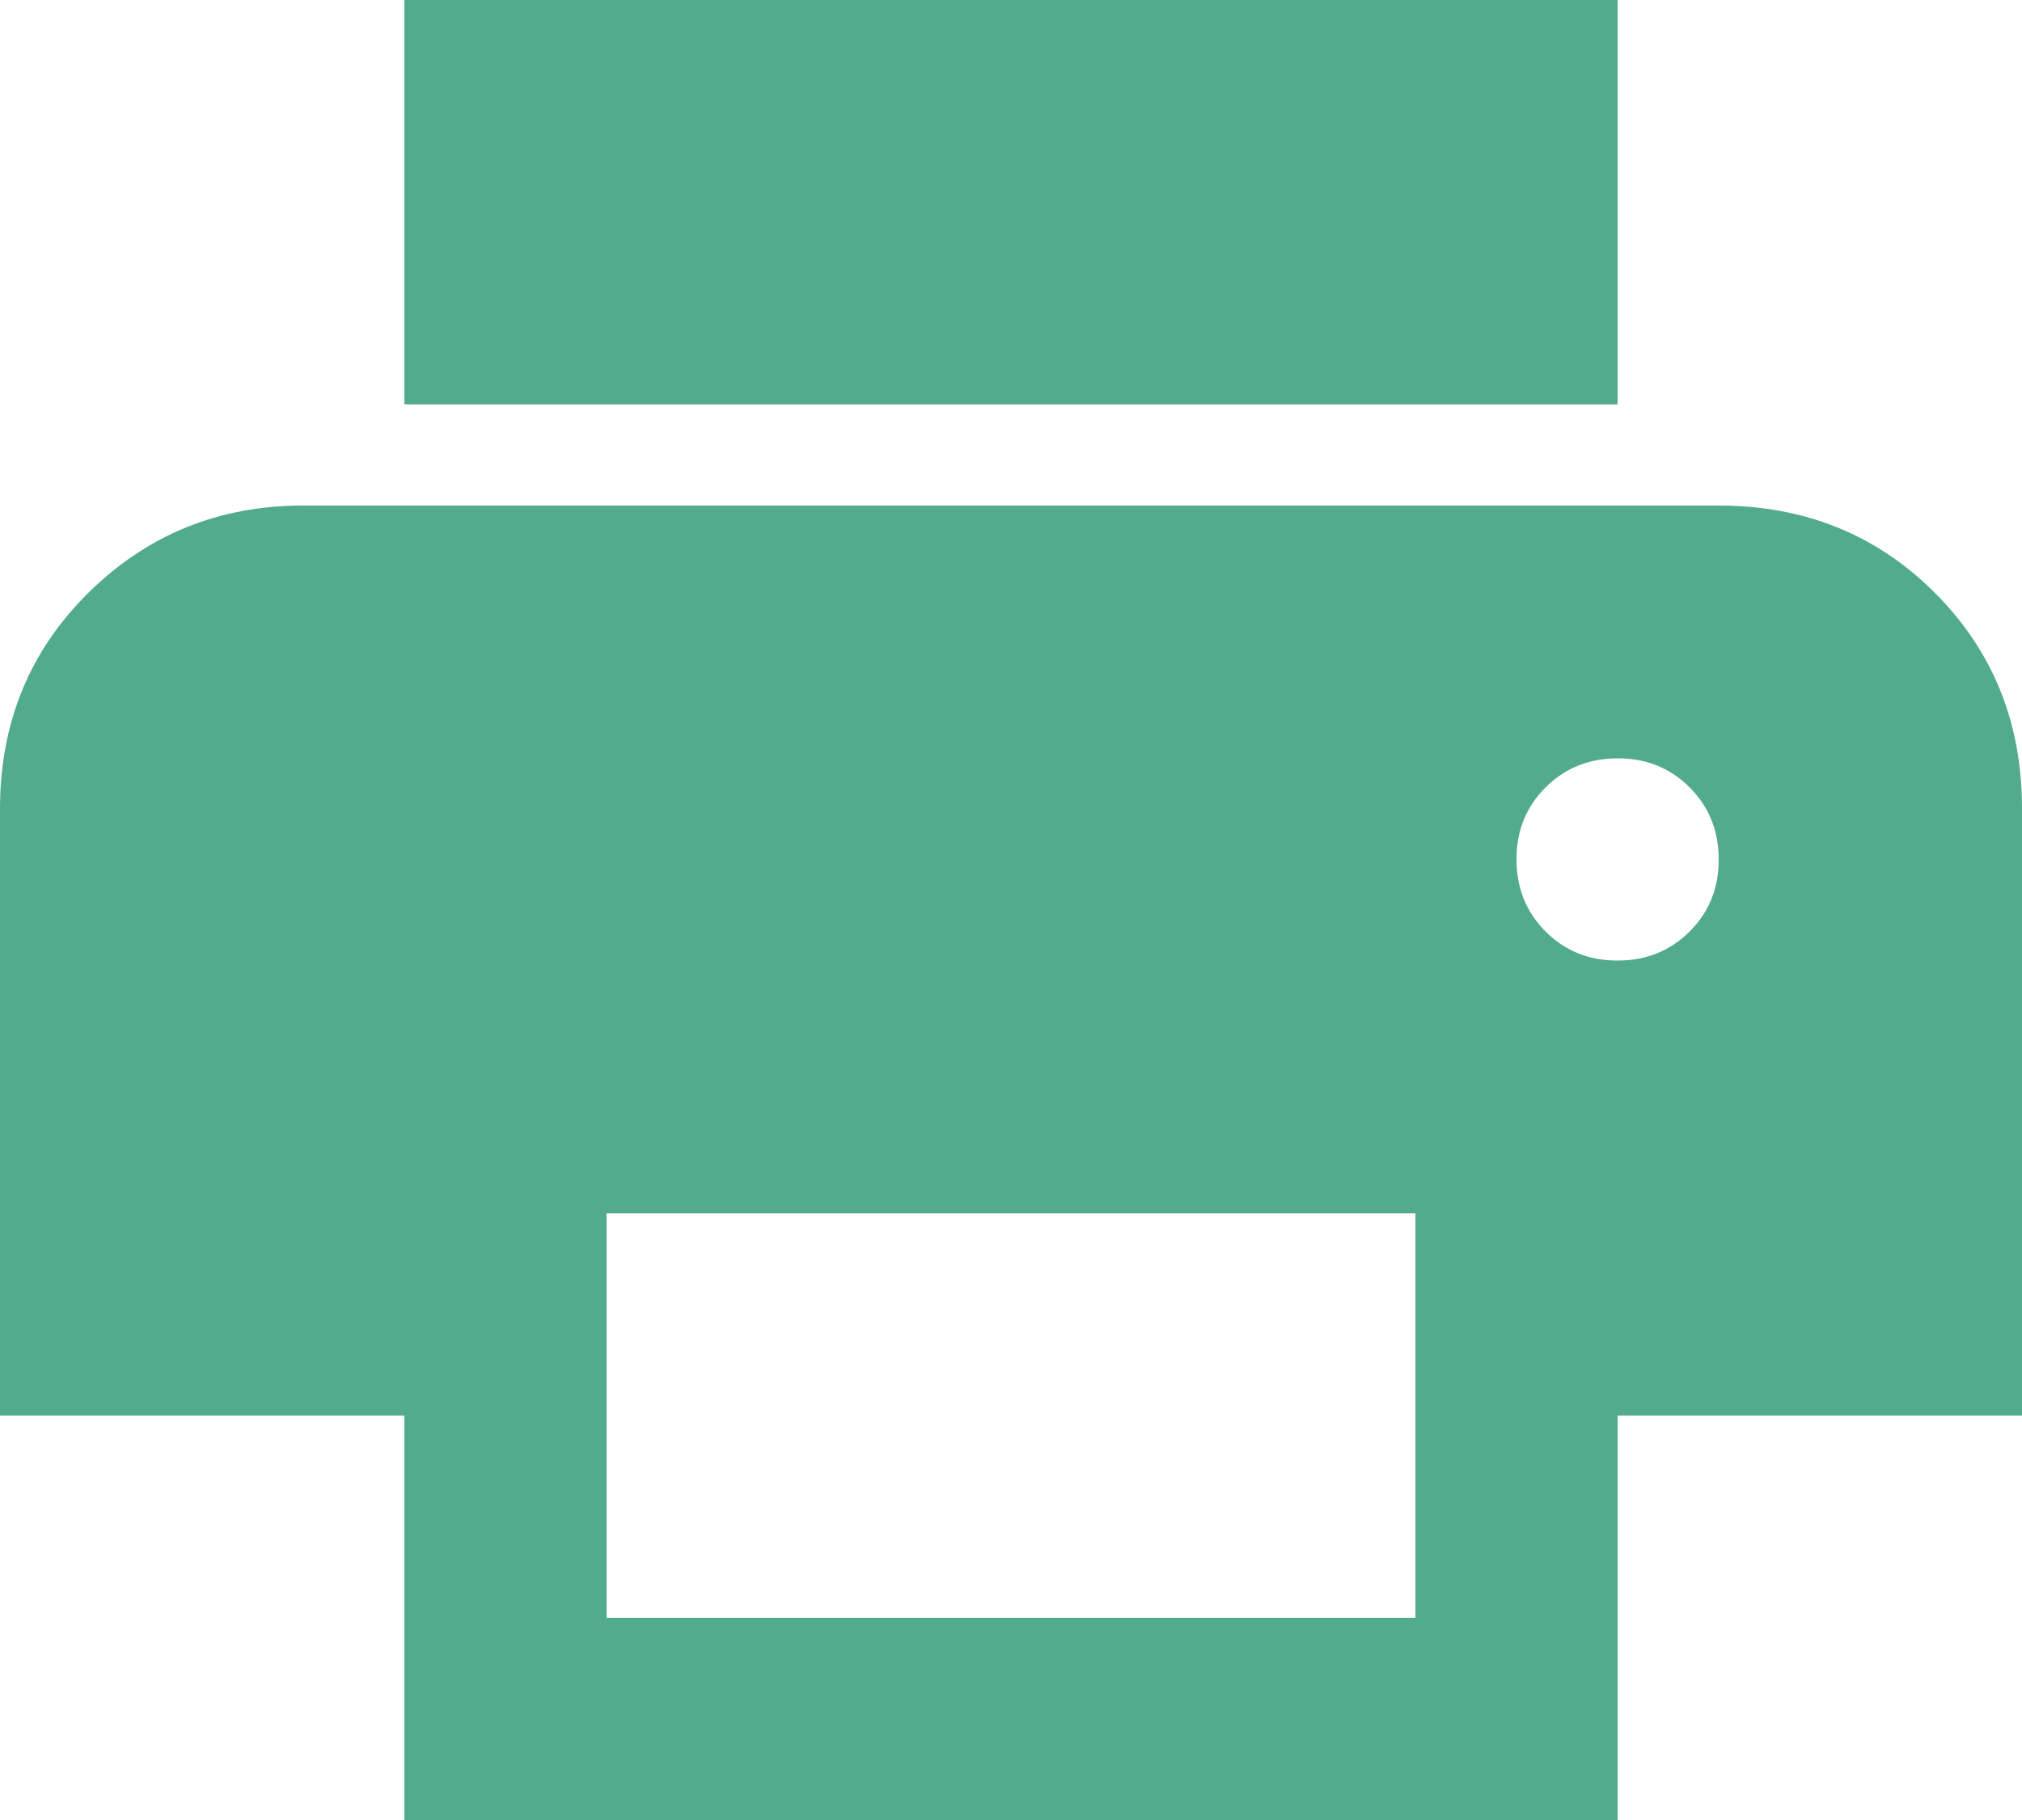 <svg width="20" height="18" viewBox="0 0 20 18" fill="none" xmlns="http://www.w3.org/2000/svg">
<path d="M16 4H4V0H16V4ZM16 9.5C16.283 9.5 16.521 9.404 16.713 9.212C16.905 9.02 17.001 8.783 17 8.5C17 8.217 16.904 7.979 16.712 7.787C16.52 7.595 16.283 7.499 16 7.5C15.717 7.5 15.479 7.596 15.287 7.788C15.095 7.98 14.999 8.217 15 8.5C15 8.783 15.096 9.021 15.288 9.213C15.48 9.405 15.717 9.501 16 9.5ZM14 16V12H6V16H14ZM16 18H4V14H0V8C0 7.15 0.292 6.437 0.875 5.862C1.458 5.287 2.167 4.999 3 5H17C17.85 5 18.563 5.288 19.138 5.863C19.713 6.438 20.001 7.151 20 8V14H16V18Z" fill="#51AB8C"/>
</svg>
